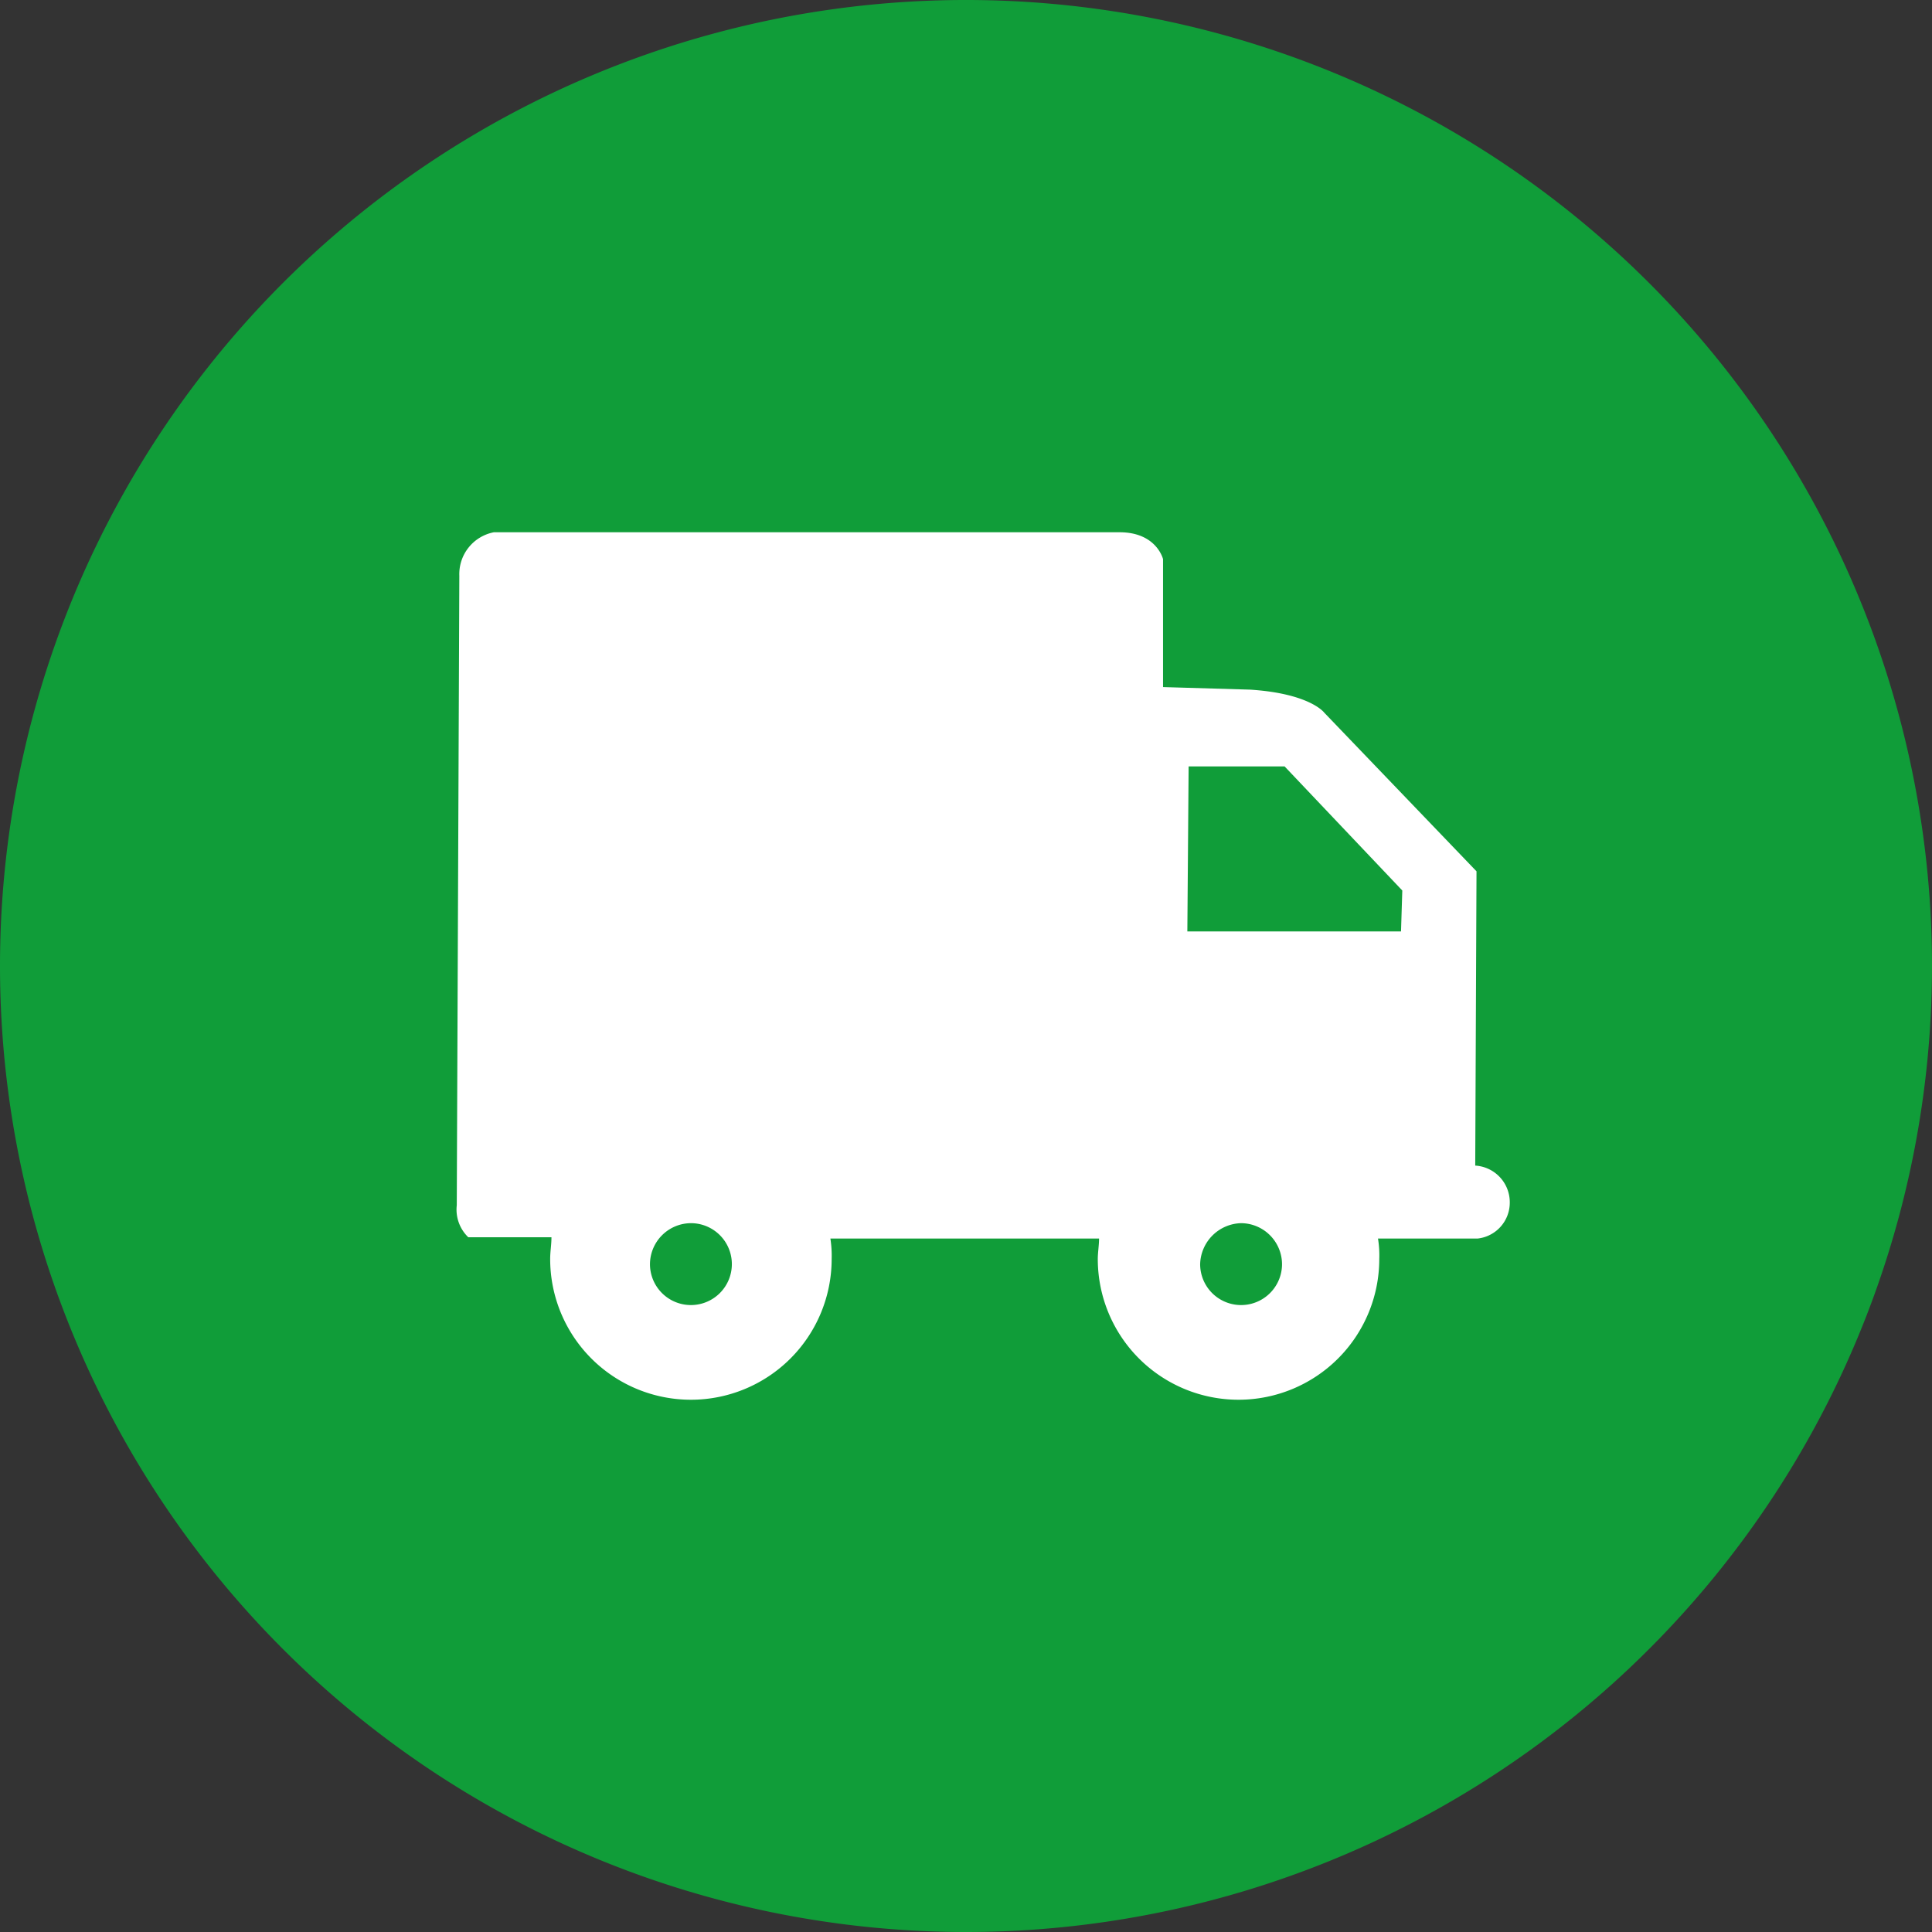 <?xml version="1.0"?>
<svg xmlns="http://www.w3.org/2000/svg" xmlns:xlink="http://www.w3.org/1999/xlink" viewBox="0 0 151 151" width="320" height="320"><rect x="0" y="0" width="151" height="151" fill="#333333" stroke="none"/><defs><style>.cls-1{fill:none;}.cls-2{clip-path:url(#clip-path);}.cls-3{fill:#109d39;}.cls-4{fill:#fff;}</style><clipPath id="clip-path" transform="translate(-0.1 -0.1)"><rect class="cls-1" width="151.1" height="151.1"/></clipPath></defs><title>transportiert</title><g id="Ebene_2" data-name="Ebene 2"><g id="Ebene_1-2" data-name="Ebene 1"><g class="cls-2"><path class="cls-3" d="M75.6,151.1A75.5,75.5,0,1,0,.1,75.6a75.5,75.5,0,0,0,75.5,75.5" transform="translate(-0.1 -0.1)"/></g><g class="cls-2"><path class="cls-4" d="M50.9,98.9a3.2,3.2,0,1,0,3.2-3.2,3.22,3.22,0,0,0-3.2,3.2m42-26h16.7l.1-3.2L100.5,60H93Zm7.4,26a3.22,3.22,0,0,0-3.2-3.2,3.29,3.29,0,0,0-3.2,3.2,3.2,3.2,0,1,0,6.4,0M35.8,94.3,36,45.1a3.33,3.33,0,0,1,2.7-3.4H87.6c2.9,0,3.4,2.1,3.4,2.1v10l6.8.2c4.7.3,5.8,1.8,5.8,1.8l11.9,12.4-.1,23a2.87,2.87,0,0,1,2.7,2.9,2.82,2.82,0,0,1-2.5,2.8h-7.8a8.08,8.08,0,0,1,.1,1.6,11,11,0,0,1-22,0c0-.5.1-1.1.1-1.6H65a8.6,8.6,0,0,1,.1,1.6,11,11,0,1,1-22,0c0-.6.1-1.1.1-1.7H36.7a3,3,0,0,1-.9-2.5" transform="translate(-0.1 -0.1)"/></g></g></g></svg>
